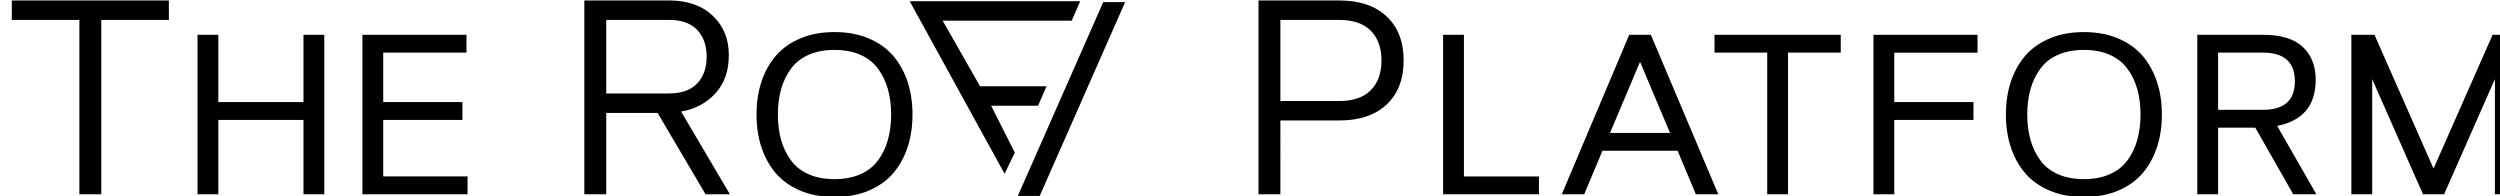 <?xml version="1.0" encoding="UTF-8" standalone="no"?>
<svg
   xmlns:dc="http://purl.org/dc/elements/1.1/"
   xmlns:cc="http://creativecommons.org/ns#"
   xmlns:rdf="http://www.w3.org/1999/02/22-rdf-syntax-ns#"
   xmlns:svg="http://www.w3.org/2000/svg"
   xmlns="http://www.w3.org/2000/svg"
   xmlns:sodipodi="http://sodipodi.sourceforge.net/DTD/sodipodi-0.dtd"
   xmlns:inkscape="http://www.inkscape.org/namespaces/inkscape"
   id="svg5475"
   version="1.1"
   viewBox="0 0 132.292 10.383"
   height="39.242"
   width="500"
   sodipodi:docname="rofi-logo-1row-black.svg"
   inkscape:version="0.92.3 (2405546, 2018-03-11)">
  <sodipodi:namedview
     pagecolor="#ffffff"
     bordercolor="#666666"
     borderopacity="1"
     objecttolerance="10"
     gridtolerance="10"
     guidetolerance="10"
     inkscape:pageopacity="0"
     inkscape:pageshadow="2"
     inkscape:window-width="1916"
     inkscape:window-height="1040"
     id="namedview6968"
     showgrid="false"
     fit-margin-top="0"
     fit-margin-left="0"
     fit-margin-right="0"
     fit-margin-bottom="0"
     inkscape:zoom="0.63137255"
     inkscape:cx="-240.20186"
     inkscape:cy="19.621075"
     inkscape:window-x="0"
     inkscape:window-y="1218"
     inkscape:window-maximized="0"
     inkscape:current-layer="svg5475" />
  <defs
     id="defs5469" />
  <g
     transform="translate(-29.618,-4.769)"
     id="layer1">
    <g
       id="flowRoot827-3"
       style="font-style:normal;font-variant:normal;font-weight:normal;font-stretch:normal;font-size:12.5px;line-height:125%;font-family:'Latin Modern Sans';-inkscape-font-specification:'Latin Modern Sans';letter-spacing:0px;word-spacing:0px;fill:#000000;fill-opacity:1;stroke:none;stroke-width:1px;stroke-linecap:butt;stroke-linejoin:miter;stroke-opacity:1"
       transform="matrix(0.265,0,0,0.265,-323.286,1.879)"
       aria-label="The Ro    Platform" />
    <g
       id="flowRoot827-3-3"
       style="font-style:normal;font-variant:normal;font-weight:normal;font-stretch:normal;font-size:12.5px;line-height:125%;font-family:'Latin Modern Sans';-inkscape-font-specification:'Latin Modern Sans';letter-spacing:0px;word-spacing:0px;fill:#000000;fill-opacity:1;stroke:none;stroke-width:1px;stroke-linecap:butt;stroke-linejoin:miter;stroke-opacity:1"
       transform="matrix(0.265,0,0,0.265,-367.292,-10.617)"
       aria-label="FI">
      <path
         d="m 1701.018,97.184 17.055,-38.702 h 4.372 l -17.055,38.702 z m -7.548,-21.9 h 13.279 l -1.688,3.886 h -9.377 l 4.736,9.374 -2.045,4.218 -18.948,-34.455 h 34.039 l -1.688,3.886 h -25.765 z m 306.661,-10.278 v 31.847 h -4.156 v -22.995 l -10.148,22.995 h -4.21 l -10.148,-22.995 v 22.995 h -4.156 v -31.847 h 4.615 l 11.794,26.719 11.794,-26.719 z m -50.497,3.563 h -8.933 v 11.416 h 8.933 q 6.396,0.027 6.396,-5.695 0,-5.722 -6.396,-5.722 z m -8.933,14.979 v 13.306 h -4.156 v -31.847 h 13.09 q 5.425,0 7.989,2.429 2.564,2.429 2.564,6.531 0,7.719 -7.692,9.23 l 7.827,13.656 h -4.615 l -7.584,-13.306 z m -16.14,2.456 q 0.648,-2.294 0.648,-5.074 0,-2.78 -0.648,-5.074 -0.648,-2.294 -1.97,-4.075 -1.323,-1.808 -3.536,-2.78 -2.213,-0.972 -5.155,-0.972 -2.942,0 -5.155,0.972 -2.213,0.972 -3.536,2.78 -1.322,1.781 -1.97,4.075 -0.648,2.294 -0.648,5.074 0,2.78 0.648,5.074 0.648,2.294 1.97,4.075 1.323,1.808 3.536,2.78 2.213,0.972 5.155,0.972 2.942,0 5.155,-0.972 2.213,-0.972 3.536,-2.78 1.323,-1.781 1.97,-4.075 z m -25.235,1.511 q -0.999,-2.996 -0.999,-6.585 0,-3.59 0.999,-6.585 0.999,-2.996 2.915,-5.209 1.916,-2.186 4.885,-3.428 2.969,-1.242 6.774,-1.242 3.805,0 6.774,1.242 2.969,1.242 4.885,3.428 1.916,2.213 2.915,5.209 0.999,2.996 0.999,6.585 0,3.59 -0.999,6.585 -0.999,2.996 -2.915,5.209 -1.916,2.186 -4.885,3.428 -2.969,1.242 -6.774,1.242 -3.805,0 -6.774,-1.242 -2.969,-1.242 -4.885,-3.428 -1.916,-2.213 -2.915,-5.209 z m -23.292,-9.068 h 15.816 v 3.563 h -15.816 v 14.844 h -4.156 v -31.847 h 20.782 v 3.563 h -16.625 z m -25.37,18.407 v -28.285 h -10.526 v -3.563 h 25.208 v 3.563 h -10.526 v 28.285 z m -25.397,-26.449 -5.992,14.196 h 11.983 z m 11.146,26.449 -3.643,-8.69 h -15.006 l -3.643,8.69 h -4.48 l 13.468,-31.847 h 4.318 l 13.468,31.847 z m -46.313,-31.847 v 28.285 h 14.979 v 3.563 h -19.135 v -31.847 z m -36.651,31.847 h -4.372 v -38.702 h 16.113 q 6.072,0 9.473,3.185 3.401,3.185 3.401,8.798 0,5.614 -3.401,8.798 -3.401,3.185 -9.473,3.185 h -11.74 z m 11.74,-34.816 h -11.74 v 16.193 h 11.74 q 4.183,0 6.315,-2.159 2.132,-2.159 2.132,-5.938 0,-3.778 -2.132,-5.938 -2.132,-2.159 -6.315,-2.159 z m -90.117,23.966 q 0.648,-2.294 0.648,-5.074 0,-2.78 -0.648,-5.074 -0.648,-2.294 -1.97,-4.075 -1.323,-1.808 -3.536,-2.78 -2.213,-0.972 -5.155,-0.972 -2.942,0 -5.155,0.972 -2.213,0.972 -3.536,2.78 -1.322,1.781 -1.97,4.075 -0.648,2.294 -0.648,5.074 0,2.78 0.648,5.074 0.648,2.294 1.97,4.075 1.323,1.808 3.536,2.78 2.213,0.972 5.155,0.972 2.942,0 5.155,-0.972 2.213,-0.972 3.536,-2.78 1.323,-1.781 1.97,-4.075 z m -25.235,1.511 q -0.999,-2.996 -0.999,-6.585 0,-3.59 0.999,-6.585 0.999,-2.996 2.915,-5.209 1.916,-2.186 4.885,-3.428 2.969,-1.242 6.774,-1.242 3.805,0 6.774,1.242 2.969,1.242 4.885,3.428 1.916,2.213 2.915,5.209 0.999,2.996 0.999,6.585 0,3.59 -0.999,6.585 -0.999,2.996 -2.915,5.209 -1.916,2.186 -4.885,3.428 -2.969,1.242 -6.774,1.242 -3.805,0 -6.774,-1.242 -2.969,-1.242 -4.885,-3.428 -1.916,-2.213 -2.915,-5.209 z m -18.488,-25.478 h -12.523 v 14.682 h 12.523 q 3.752,0 5.641,-1.997 1.889,-1.997 1.889,-5.344 0,-3.347 -1.889,-5.344 -1.889,-1.997 -5.641,-1.997 z m -12.523,34.816 h -4.372 v -38.702 h 16.895 q 5.533,0 8.744,3.05 3.212,3.05 3.212,7.8 0.027,4.75 -2.672,7.692 -2.699,2.942 -6.855,3.644 l 9.743,16.517 h -4.858 l -9.581,-16.247 h -10.256 z m -44.532,-18.407 h 15.816 v 3.563 h -15.816 v 11.281 h 16.841 v 3.563 h -20.997 v -31.847 h 20.782 v 3.563 h -16.625 z m -32.927,0 h 17.003 v -13.441 h 4.156 v 31.847 h -4.156 v -14.844 h -17.003 v 14.844 h -4.156 v -31.847 h 4.156 z m -41.239,-20.296 h 31.361 v 3.886 h -13.495 v 34.816 h -4.372 v -34.816 h -13.495 z"
         style="font-style:normal;font-variant:normal;font-weight:normal;font-stretch:normal;font-size:226.667px;line-height:1.25em;font-family:ArtegraSansSC-Regular;-inkscape-font-specification:ArtegraSansSC-Regular;text-align:center;text-anchor:middle;stroke-width:1px"
         id="path2790"
         inkscape:connector-curvature="0" />
    </g>
  </g>
</svg>
